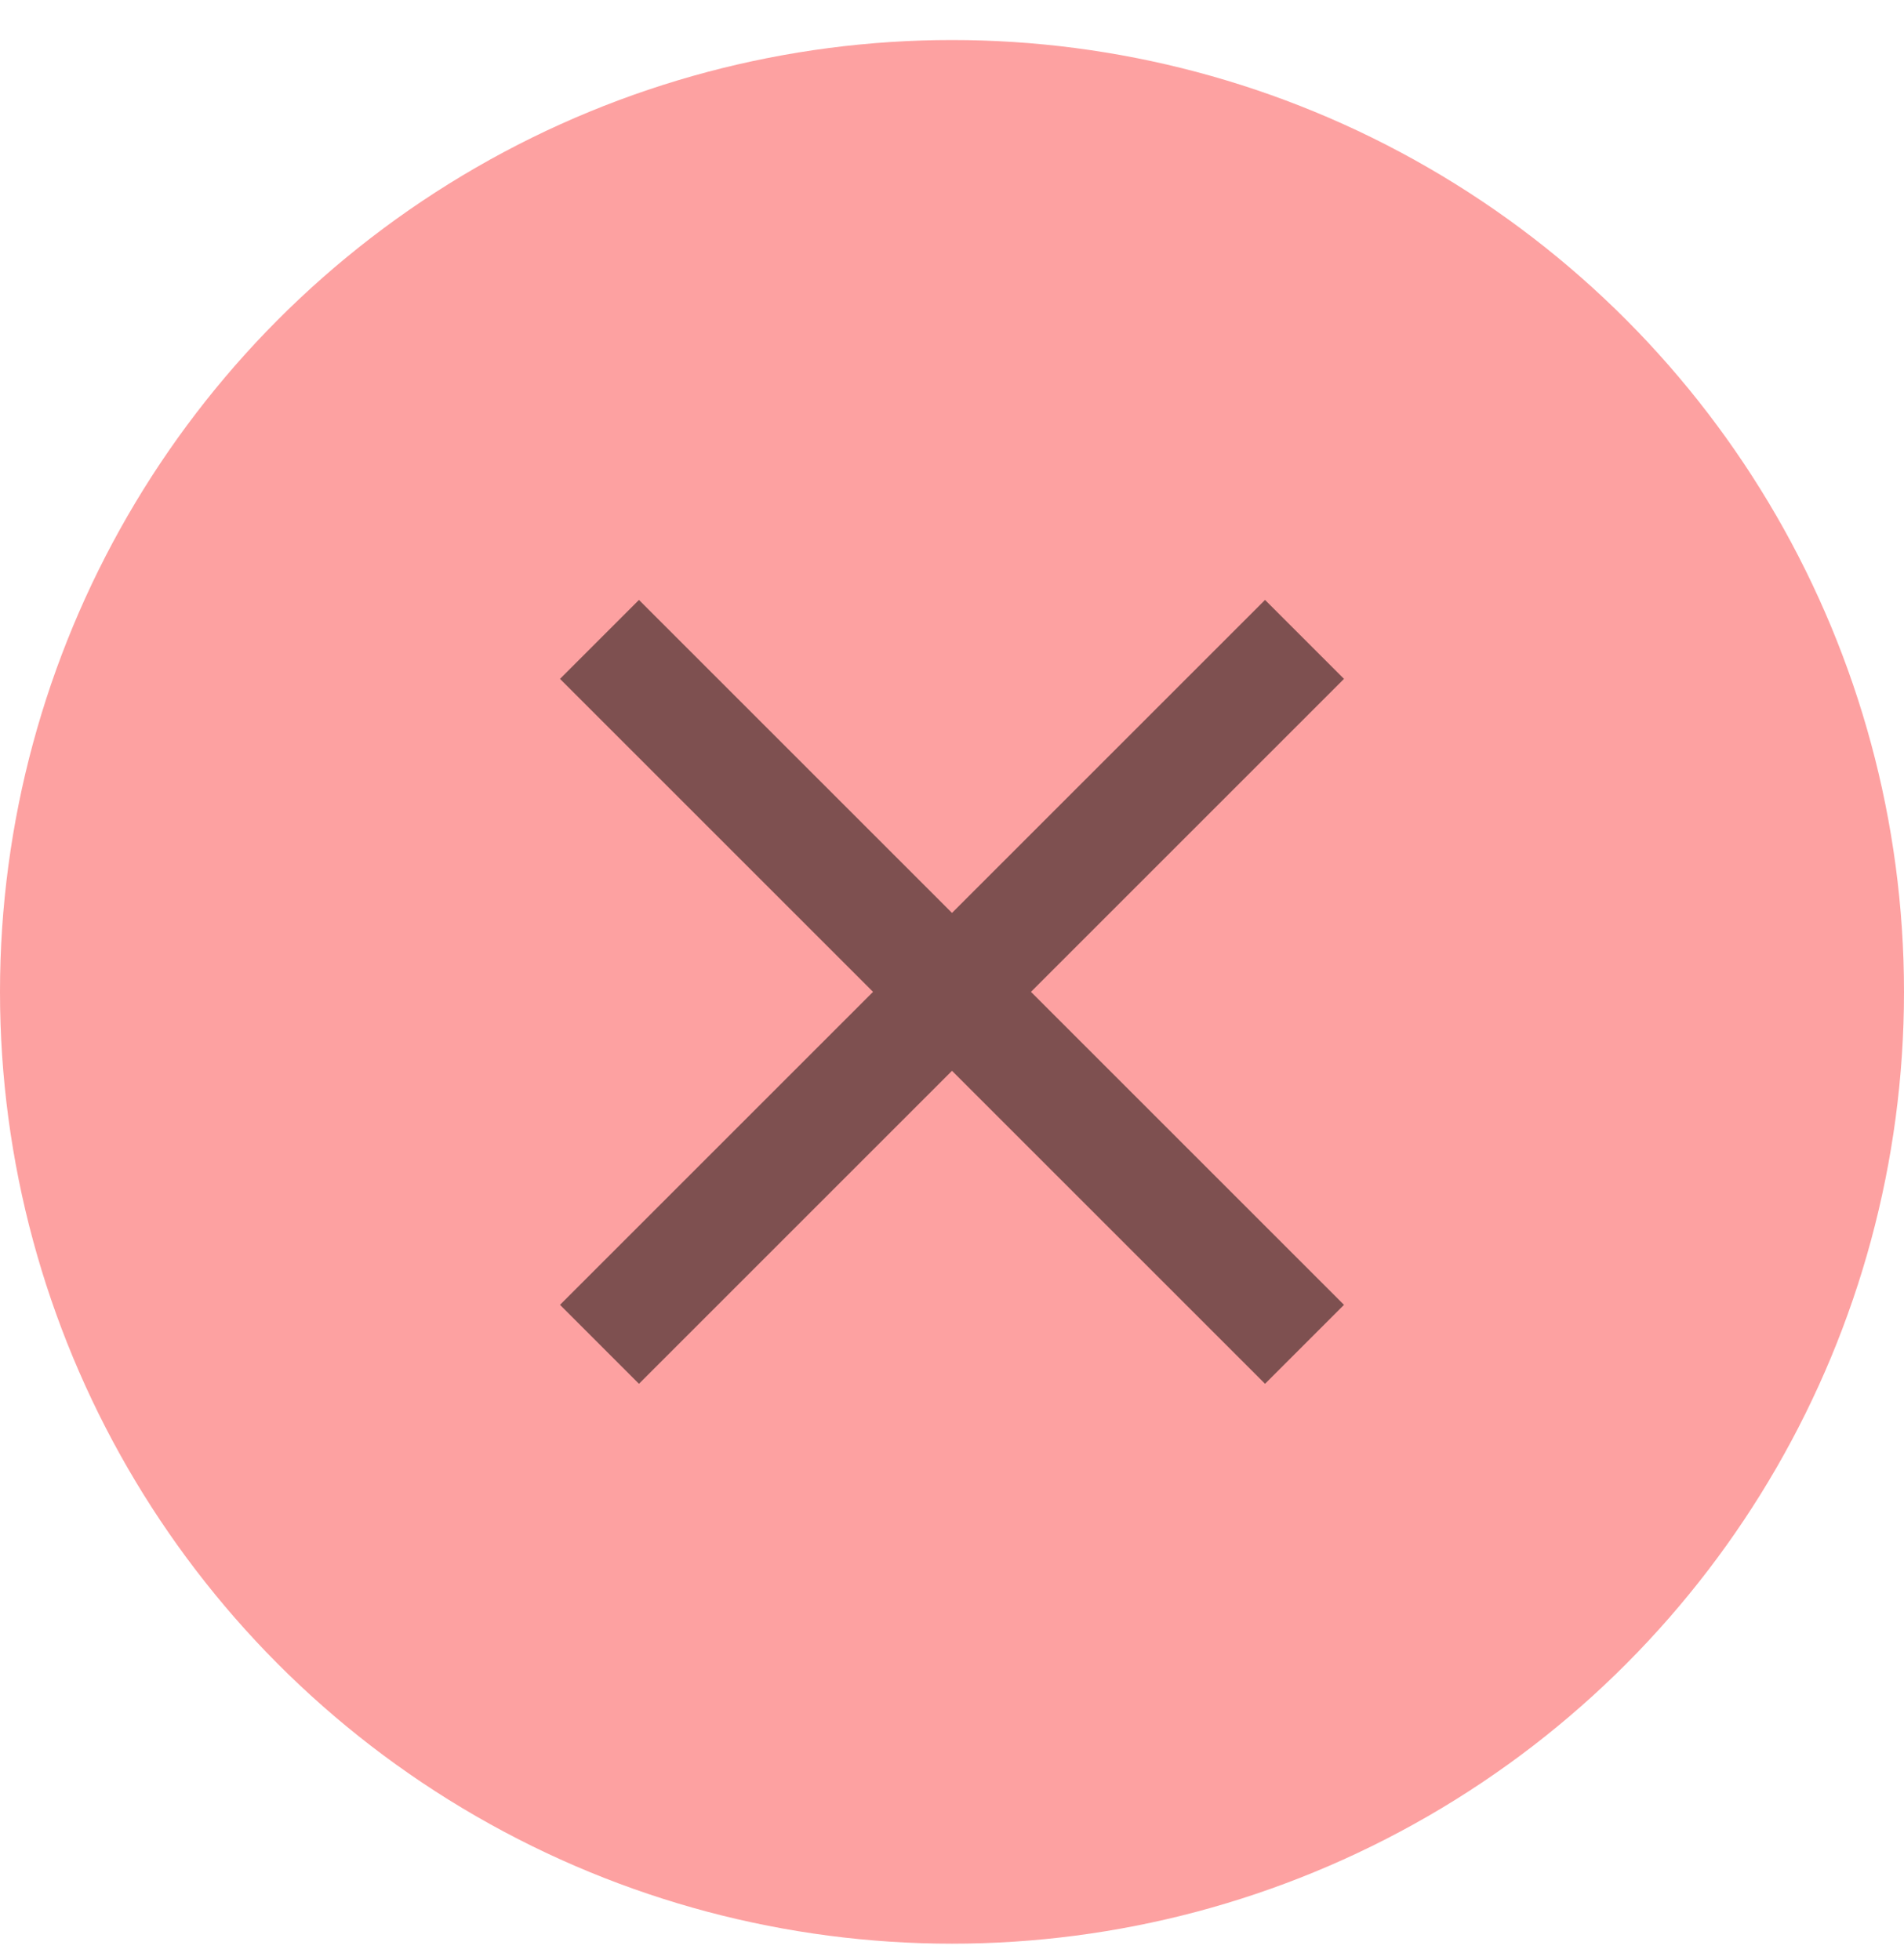 <svg width="34" height="35" viewBox="0 0 34 35" fill="none" xmlns="http://www.w3.org/2000/svg">
<circle cx="17" cy="17.715" r="17" fill="#FDA1A1"/>
<path d="M24 12.125L22.59 10.715L17 16.305L11.41 10.715L10 12.125L15.59 17.715L10 23.305L11.41 24.715L17 19.125L22.59 24.715L24 23.305L18.41 17.715L24 12.125Z" fill="black" fill-opacity="0.5"/>
</svg>
